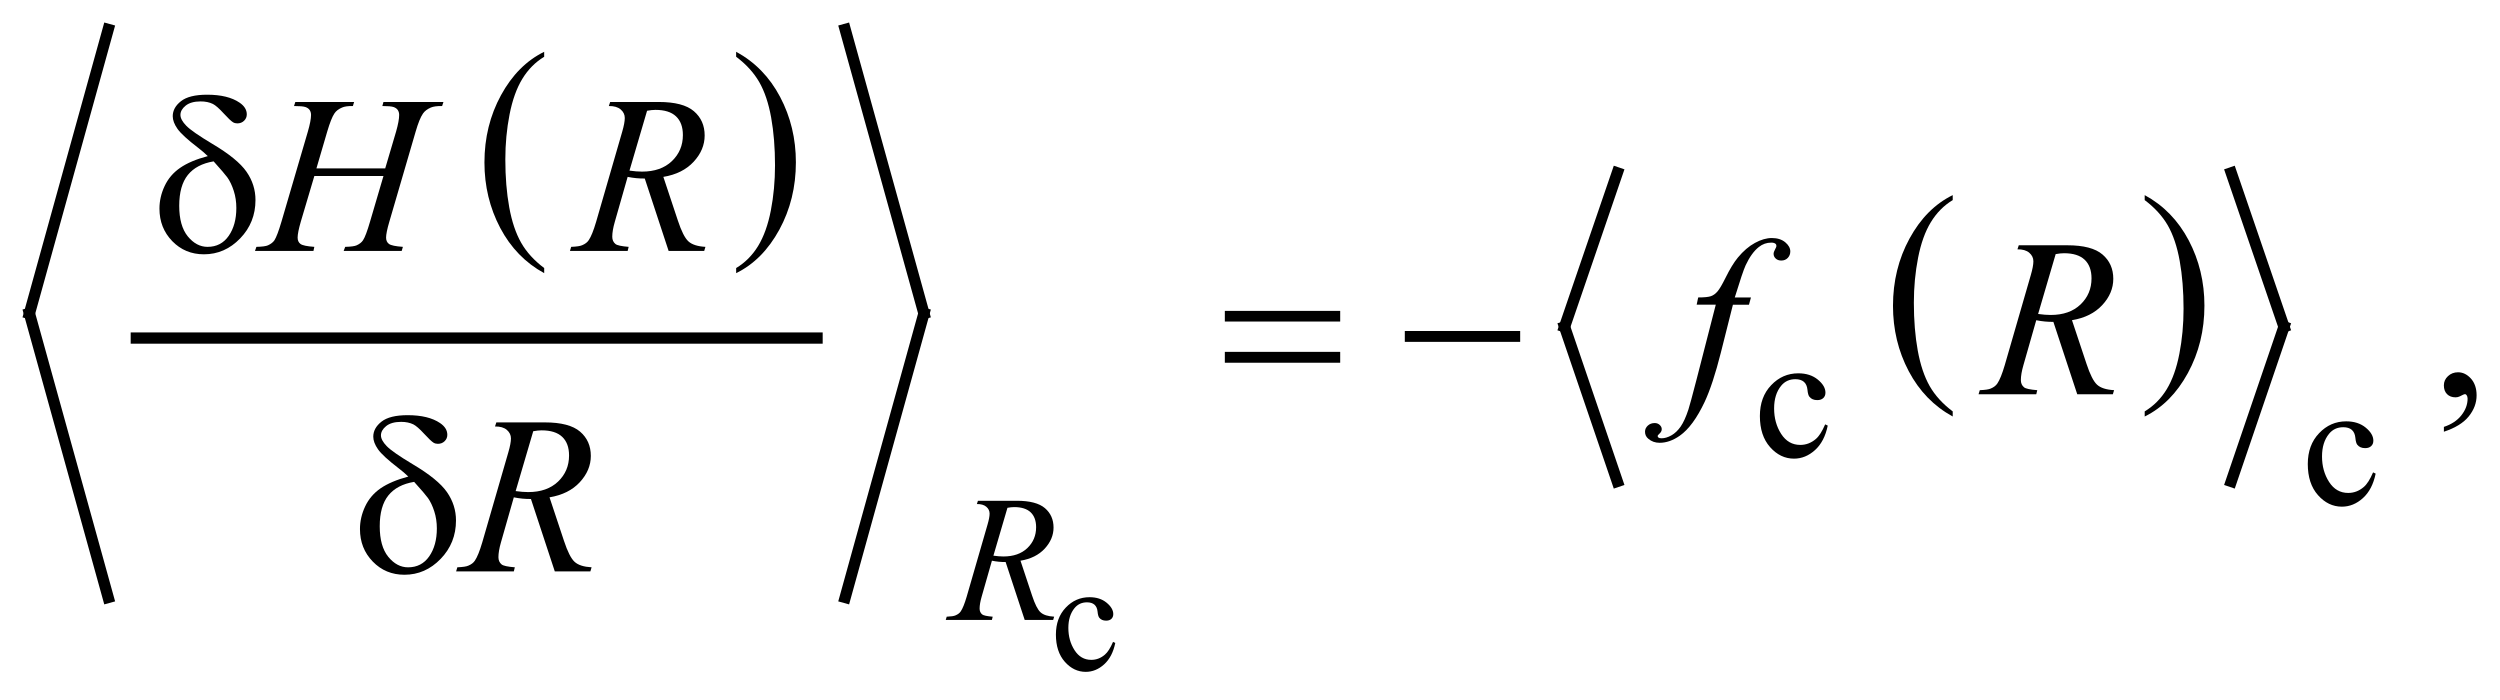 <?xml version="1.0" encoding="UTF-8"?>
<!DOCTYPE svg PUBLIC '-//W3C//DTD SVG 1.0//EN'
          'http://www.w3.org/TR/2001/REC-SVG-20010904/DTD/svg10.dtd'>
<svg stroke-dasharray="none" shape-rendering="auto" xmlns="http://www.w3.org/2000/svg" font-family="'Dialog'" text-rendering="auto" width="175" fill-opacity="1" color-interpolation="auto" color-rendering="auto" preserveAspectRatio="xMidYMid meet" font-size="12px" viewBox="0 0 175 49" fill="black" xmlns:xlink="http://www.w3.org/1999/xlink" stroke="black" image-rendering="auto" stroke-miterlimit="10" stroke-linecap="square" stroke-linejoin="miter" font-style="normal" stroke-width="1" height="49" stroke-dashoffset="0" font-weight="normal" stroke-opacity="1"
><!--Generated by the Batik Graphics2D SVG Generator--><defs id="genericDefs"
  /><g
  ><defs id="defs1"
    ><clipPath clipPathUnits="userSpaceOnUse" id="clipPath1"
      ><path d="M-1 -1 L110.002 -1 L110.002 29.842 L-1 29.842 L-1 -1 Z"
      /></clipPath
      ><clipPath clipPathUnits="userSpaceOnUse" id="clipPath2"
      ><path d="M-0 0 L-0 28.842 L109.003 28.842 L109.003 0 Z"
      /></clipPath
    ></defs
    ><g transform="scale(1.576,1.576) translate(1,1) matrix(1,0,0,1,0,-0)"
    ><path d="M23.171 10.906 L23.171 11.133 C22.335 10.676 21.683 10.005 21.217 9.121 C20.751 8.236 20.517 7.268 20.517 6.217 C20.517 5.123 20.762 4.127 21.252 3.229 C21.743 2.33 22.382 1.687 23.17 1.301 L23.17 1.522 C22.777 1.76 22.453 2.087 22.2 2.502 C21.947 2.917 21.758 3.444 21.633 4.082 C21.508 4.72 21.445 5.386 21.445 6.079 C21.445 6.863 21.503 7.572 21.618 8.205 C21.733 8.838 21.91 9.363 22.147 9.78 C22.384 10.197 22.726 10.572 23.171 10.906 Z" stroke="none" clip-path="url(#clipPath2)"
    /></g
    ><g transform="matrix(1.576,0,0,1.576,1.575,1.575)"
    ><path d="M31.697 1.521 L31.697 1.3 C32.533 1.754 33.185 2.423 33.651 3.307 C34.118 4.191 34.351 5.16 34.351 6.211 C34.351 7.305 34.106 8.302 33.616 9.202 C33.125 10.102 32.486 10.746 31.698 11.133 L31.698 10.906 C32.095 10.667 32.421 10.34 32.674 9.925 C32.927 9.51 33.115 8.984 33.239 8.348 C33.362 7.711 33.424 7.045 33.424 6.348 C33.424 5.567 33.367 4.86 33.253 4.225 C33.139 3.59 32.963 3.064 32.724 2.647 C32.484 2.231 32.142 1.855 31.697 1.521 Z" stroke="none" clip-path="url(#clipPath2)"
    /></g
    ><g stroke-width="0.5" transform="matrix(1.576,0,0,1.576,1.575,1.575)"
    ><line y2="14.016" fill="none" x1="5.055" clip-path="url(#clipPath2)" x2="35.291" y1="14.016"
    /></g
    ><g stroke-width="0.5" transform="matrix(1.576,0,0,1.576,1.575,1.575)"
    ><line y2="12.923" fill="none" x1="3.806" clip-path="url(#clipPath2)" x2="0.308" y1="0.308"
    /></g
    ><g stroke-width="0.5" transform="matrix(1.576,0,0,1.576,1.575,1.575)"
    ><line y2="25.538" fill="none" x1="0.308" clip-path="url(#clipPath2)" x2="3.806" y1="12.923"
    /></g
    ><g stroke-width="0.5" transform="matrix(1.576,0,0,1.576,1.575,1.575)"
    ><line y2="12.923" fill="none" x1="36.54" clip-path="url(#clipPath2)" x2="40.038" y1="0.308"
    /></g
    ><g stroke-width="0.5" transform="matrix(1.576,0,0,1.576,1.575,1.575)"
    ><line y2="25.538" fill="none" x1="40.038" clip-path="url(#clipPath2)" x2="36.54" y1="12.923"
    /></g
    ><g stroke-width="0.5" transform="matrix(1.576,0,0,1.576,1.575,1.575)"
    ><path d="M85.733 17.273 L85.733 17.5 C84.896 17.042 84.245 16.371 83.779 15.487 C83.312 14.602 83.08 13.634 83.08 12.583 C83.08 11.489 83.325 10.493 83.815 9.595 C84.305 8.696 84.945 8.053 85.733 7.667 L85.733 7.888 C85.338 8.127 85.015 8.454 84.762 8.869 C84.508 9.284 84.32 9.811 84.195 10.449 C84.07 11.087 84.007 11.753 84.007 12.446 C84.007 13.23 84.065 13.939 84.18 14.572 C84.295 15.205 84.472 15.73 84.708 16.147 C84.946 16.564 85.288 16.939 85.733 17.273 Z" stroke="none" clip-path="url(#clipPath2)"
    /></g
    ><g stroke-width="0.5" transform="matrix(1.576,0,0,1.576,1.575,1.575)"
    ><path d="M94.26 7.888 L94.26 7.667 C95.096 8.121 95.747 8.79 96.214 9.674 C96.68 10.558 96.913 11.527 96.913 12.578 C96.913 13.672 96.668 14.669 96.178 15.57 C95.688 16.469 95.048 17.113 94.26 17.501 L94.26 17.273 C94.656 17.034 94.983 16.708 95.236 16.293 C95.489 15.878 95.677 15.352 95.8 14.715 C95.924 14.078 95.986 13.412 95.986 12.715 C95.986 11.934 95.929 11.227 95.815 10.592 C95.702 9.957 95.525 9.431 95.287 9.014 C95.047 8.598 94.705 8.223 94.26 7.888 Z" stroke="none" clip-path="url(#clipPath2)"
    /></g
    ><g stroke-width="0.5" transform="matrix(1.576,0,0,1.576,1.575,1.575)"
    ><line y2="13.516" fill="none" x1="70.835" clip-path="url(#clipPath2)" x2="68.493" y1="6.678"
    /></g
    ><g stroke-width="0.5" transform="matrix(1.576,0,0,1.576,1.575,1.575)"
    ><line y2="20.385" fill="none" x1="68.493" clip-path="url(#clipPath2)" x2="70.835" y1="13.516"
    /></g
    ><g stroke-width="0.5" transform="matrix(1.576,0,0,1.576,1.575,1.575)"
    ><line y2="13.516" fill="none" x1="98.104" clip-path="url(#clipPath2)" x2="100.446" y1="6.678"
    /></g
    ><g stroke-width="0.5" transform="matrix(1.576,0,0,1.576,1.575,1.575)"
    ><line y2="20.385" fill="none" x1="100.446" clip-path="url(#clipPath2)" x2="98.104" y1="13.516"
    /></g
    ><g stroke-width="0.5" transform="matrix(1.576,0,0,1.576,1.575,1.575)"
    ><path d="M48.537 27.558 C48.453 27.97 48.287 28.287 48.042 28.509 C47.796 28.731 47.523 28.842 47.225 28.842 C46.87 28.842 46.56 28.693 46.296 28.395 C46.032 28.096 45.9 27.694 45.9 27.186 C45.9 26.694 46.046 26.294 46.339 25.987 C46.631 25.679 46.983 25.526 47.393 25.526 C47.701 25.526 47.954 25.607 48.151 25.77 C48.349 25.933 48.448 26.102 48.448 26.277 C48.448 26.364 48.42 26.434 48.365 26.488 C48.309 26.541 48.231 26.568 48.131 26.568 C47.996 26.568 47.895 26.524 47.827 26.438 C47.788 26.39 47.763 26.299 47.75 26.165 C47.738 26.031 47.691 25.929 47.612 25.857 C47.532 25.789 47.422 25.754 47.28 25.754 C47.052 25.754 46.869 25.839 46.73 26.007 C46.545 26.231 46.453 26.526 46.453 26.892 C46.453 27.265 46.545 27.595 46.728 27.88 C46.912 28.166 47.159 28.309 47.471 28.309 C47.694 28.309 47.895 28.233 48.073 28.08 C48.198 27.976 48.32 27.785 48.438 27.51 L48.537 27.558 Z" stroke="none" clip-path="url(#clipPath2)"
    /></g
    ><g stroke-width="0.5" transform="matrix(1.576,0,0,1.576,1.575,1.575)"
    ><path d="M80.182 17.904 C80.086 18.375 79.897 18.737 79.617 18.991 C79.336 19.245 79.024 19.372 78.683 19.372 C78.277 19.372 77.923 19.201 77.621 18.86 C77.318 18.519 77.168 18.059 77.168 17.478 C77.168 16.916 77.335 16.459 77.67 16.109 C78.004 15.757 78.405 15.582 78.874 15.582 C79.226 15.582 79.515 15.675 79.741 15.861 C79.967 16.047 80.08 16.24 80.08 16.44 C80.08 16.54 80.049 16.62 79.984 16.68 C79.921 16.742 79.832 16.772 79.717 16.772 C79.563 16.772 79.447 16.722 79.369 16.624 C79.324 16.569 79.295 16.466 79.281 16.311 C79.266 16.158 79.214 16.04 79.123 15.96 C79.032 15.882 78.905 15.843 78.744 15.843 C78.484 15.843 78.274 15.939 78.115 16.132 C77.904 16.387 77.8 16.724 77.8 17.143 C77.8 17.57 77.904 17.946 78.113 18.273 C78.323 18.599 78.606 18.762 78.963 18.762 C79.218 18.762 79.447 18.675 79.651 18.501 C79.794 18.381 79.933 18.164 80.068 17.849 L80.182 17.904 Z" stroke="none" clip-path="url(#clipPath2)"
    /></g
    ><g stroke-width="0.5" transform="matrix(1.576,0,0,1.576,1.575,1.575)"
    ><path d="M104.518 20.037 C104.422 20.508 104.233 20.87 103.953 21.124 C103.672 21.378 103.36 21.505 103.019 21.505 C102.613 21.505 102.259 21.334 101.957 20.993 C101.654 20.652 101.504 20.192 101.504 19.611 C101.504 19.049 101.671 18.592 102.006 18.242 C102.34 17.89 102.741 17.715 103.21 17.715 C103.562 17.715 103.851 17.808 104.077 17.994 C104.303 18.18 104.416 18.373 104.416 18.573 C104.416 18.673 104.385 18.753 104.32 18.813 C104.257 18.875 104.168 18.905 104.053 18.905 C103.899 18.905 103.783 18.855 103.705 18.757 C103.66 18.702 103.631 18.599 103.617 18.444 C103.602 18.291 103.55 18.173 103.459 18.093 C103.368 18.015 103.241 17.976 103.08 17.976 C102.82 17.976 102.61 18.072 102.451 18.265 C102.24 18.52 102.136 18.857 102.136 19.276 C102.136 19.703 102.24 20.079 102.449 20.406 C102.659 20.732 102.942 20.895 103.299 20.895 C103.554 20.895 103.783 20.808 103.987 20.634 C104.13 20.514 104.269 20.297 104.404 19.982 L104.518 20.037 Z" stroke="none" clip-path="url(#clipPath2)"
    /></g
    ><g stroke-width="0.5" transform="matrix(1.576,0,0,1.576,1.575,1.575)"
    ><path d="M107.549 18.176 L107.549 17.961 C107.884 17.851 108.144 17.679 108.327 17.446 C108.51 17.213 108.602 16.967 108.602 16.707 C108.602 16.645 108.587 16.593 108.558 16.551 C108.536 16.522 108.513 16.507 108.49 16.507 C108.455 16.507 108.377 16.539 108.256 16.605 C108.197 16.634 108.136 16.649 108.07 16.649 C107.911 16.649 107.784 16.602 107.69 16.507 C107.595 16.412 107.548 16.282 107.548 16.116 C107.548 15.957 107.609 15.82 107.731 15.707 C107.853 15.593 108.002 15.536 108.177 15.536 C108.392 15.536 108.583 15.63 108.751 15.816 C108.918 16.004 109.002 16.252 109.002 16.56 C109.002 16.895 108.886 17.206 108.653 17.495 C108.421 17.783 108.053 18.01 107.549 18.176 Z" stroke="none" clip-path="url(#clipPath2)"
    /></g
    ><g stroke-width="0.5" transform="matrix(1.576,0,0,1.576,1.575,1.575)"
    ><path d="M44.514 26.536 L43.667 23.964 C43.469 23.967 43.266 23.947 43.058 23.905 L42.601 25.506 C42.541 25.714 42.511 25.89 42.511 26.032 C42.511 26.141 42.549 26.227 42.624 26.29 C42.681 26.337 42.837 26.371 43.092 26.392 L43.057 26.537 L41.007 26.537 L41.05 26.392 C41.243 26.384 41.373 26.365 41.441 26.333 C41.547 26.289 41.626 26.229 41.675 26.153 C41.758 26.031 41.845 25.815 41.936 25.506 L42.861 22.309 C42.924 22.096 42.955 21.931 42.955 21.814 C42.955 21.694 42.906 21.592 42.809 21.509 C42.712 21.426 42.572 21.386 42.39 21.388 L42.437 21.243 L44.163 21.243 C44.741 21.243 45.157 21.352 45.413 21.571 C45.668 21.79 45.795 22.077 45.795 22.433 C45.795 22.774 45.664 23.085 45.403 23.369 C45.141 23.651 44.783 23.83 44.327 23.905 L44.842 25.455 C44.967 25.835 45.092 26.082 45.217 26.196 C45.342 26.311 45.544 26.376 45.822 26.391 L45.779 26.536 L44.514 26.536 ZM43.124 23.682 C43.291 23.705 43.439 23.717 43.569 23.717 C44.016 23.717 44.37 23.593 44.631 23.345 C44.891 23.096 45.021 22.787 45.021 22.417 C45.021 22.129 44.939 21.907 44.777 21.754 C44.615 21.601 44.37 21.524 44.045 21.524 C43.962 21.524 43.863 21.535 43.748 21.555 L43.124 23.682 Z" stroke="none" clip-path="url(#clipPath2)"
    /></g
    ><g stroke-width="0.5" transform="matrix(1.576,0,0,1.576,1.575,1.575)"
    ><path d="M13.055 6.481 L16.11 6.481 L16.593 4.847 C16.684 4.528 16.73 4.281 16.73 4.105 C16.73 4.021 16.709 3.948 16.669 3.888 C16.628 3.828 16.565 3.783 16.481 3.754 C16.397 3.725 16.231 3.71 15.983 3.71 L16.032 3.53 L18.697 3.53 L18.638 3.71 C18.413 3.707 18.246 3.73 18.135 3.778 C17.979 3.846 17.864 3.934 17.789 4.042 C17.682 4.195 17.573 4.463 17.462 4.847 L16.295 8.843 C16.197 9.175 16.149 9.412 16.149 9.555 C16.149 9.679 16.192 9.772 16.278 9.836 C16.364 9.899 16.57 9.942 16.896 9.965 L16.842 10.146 L14.265 10.146 L14.333 9.965 C14.587 9.959 14.756 9.936 14.841 9.897 C14.971 9.838 15.065 9.764 15.124 9.673 C15.209 9.546 15.313 9.27 15.437 8.843 L16.033 6.818 L12.963 6.818 L12.362 8.843 C12.268 9.168 12.22 9.406 12.22 9.555 C12.22 9.679 12.262 9.772 12.347 9.836 C12.431 9.899 12.637 9.942 12.962 9.965 L12.923 10.146 L10.326 10.146 L10.389 9.965 C10.646 9.959 10.817 9.936 10.902 9.897 C11.032 9.838 11.128 9.764 11.19 9.673 C11.275 9.54 11.379 9.263 11.503 8.843 L12.674 4.847 C12.768 4.522 12.816 4.274 12.816 4.105 C12.816 4.021 12.795 3.948 12.755 3.888 C12.714 3.828 12.651 3.783 12.565 3.754 C12.479 3.725 12.311 3.71 12.06 3.71 L12.118 3.53 L14.729 3.53 L14.675 3.71 C14.457 3.707 14.296 3.73 14.192 3.778 C14.039 3.843 13.927 3.929 13.856 4.037 C13.758 4.18 13.651 4.45 13.534 4.847 L13.055 6.481 Z" stroke="none" clip-path="url(#clipPath2)"
    /></g
    ><g stroke-width="0.5" transform="matrix(1.576,0,0,1.576,1.575,1.575)"
    ><path d="M28.698 10.145 L27.639 6.93 C27.391 6.933 27.138 6.909 26.878 6.857 L26.307 8.857 C26.232 9.117 26.195 9.337 26.195 9.516 C26.195 9.653 26.242 9.76 26.337 9.838 C26.409 9.897 26.604 9.939 26.923 9.965 L26.879 10.146 L24.316 10.146 L24.37 9.965 C24.611 9.955 24.773 9.931 24.858 9.892 C24.991 9.837 25.089 9.762 25.15 9.668 C25.254 9.515 25.363 9.245 25.477 8.858 L26.634 4.862 C26.712 4.595 26.751 4.388 26.751 4.242 C26.751 4.092 26.69 3.965 26.568 3.861 C26.446 3.757 26.271 3.707 26.043 3.71 L26.102 3.53 L28.259 3.53 C28.982 3.53 29.502 3.666 29.821 3.94 C30.14 4.214 30.299 4.573 30.299 5.018 C30.299 5.444 30.135 5.834 29.809 6.186 C29.482 6.539 29.034 6.763 28.464 6.857 L29.108 8.794 C29.264 9.269 29.421 9.578 29.577 9.721 C29.733 9.864 29.985 9.945 30.333 9.965 L30.279 10.146 L28.698 10.146 ZM26.96 6.579 C27.168 6.608 27.354 6.623 27.516 6.623 C28.076 6.623 28.518 6.468 28.844 6.157 C29.169 5.846 29.332 5.46 29.332 4.998 C29.332 4.637 29.23 4.361 29.027 4.169 C28.824 3.977 28.519 3.881 28.112 3.881 C28.008 3.881 27.884 3.894 27.741 3.92 L26.96 6.579 Z" stroke="none" clip-path="url(#clipPath2)"
    /></g
    ><g stroke-width="0.5" transform="matrix(1.576,0,0,1.576,1.575,1.575)"
    ><path d="M76.771 12.214 L76.683 12.536 L75.97 12.536 L75.433 14.668 C75.196 15.608 74.956 16.335 74.716 16.849 C74.374 17.574 74.006 18.075 73.612 18.352 C73.313 18.563 73.013 18.668 72.715 18.668 C72.52 18.668 72.354 18.609 72.217 18.492 C72.116 18.411 72.066 18.305 72.066 18.176 C72.066 18.072 72.107 17.982 72.19 17.905 C72.273 17.829 72.375 17.791 72.496 17.791 C72.584 17.791 72.657 17.818 72.718 17.874 C72.779 17.929 72.809 17.992 72.809 18.064 C72.809 18.135 72.775 18.202 72.706 18.264 C72.653 18.309 72.628 18.343 72.628 18.367 C72.628 18.395 72.639 18.419 72.662 18.434 C72.691 18.457 72.736 18.468 72.799 18.468 C72.939 18.468 73.086 18.424 73.24 18.337 C73.394 18.249 73.532 18.117 73.652 17.943 C73.772 17.769 73.886 17.518 73.994 17.189 C74.04 17.053 74.161 16.602 74.36 15.838 L75.209 12.534 L74.36 12.534 L74.428 12.212 C74.698 12.212 74.886 12.193 74.993 12.156 C75.1 12.119 75.199 12.047 75.289 11.941 C75.378 11.836 75.494 11.638 75.638 11.348 C75.83 10.958 76.014 10.655 76.19 10.441 C76.43 10.151 76.683 9.934 76.949 9.79 C77.214 9.645 77.464 9.573 77.698 9.573 C77.945 9.573 78.143 9.636 78.294 9.761 C78.443 9.886 78.519 10.022 78.519 10.168 C78.519 10.282 78.481 10.378 78.407 10.456 C78.332 10.534 78.236 10.573 78.119 10.573 C78.018 10.573 77.935 10.544 77.872 10.485 C77.809 10.426 77.777 10.357 77.777 10.275 C77.777 10.223 77.798 10.159 77.84 10.082 C77.882 10.006 77.903 9.955 77.903 9.929 C77.903 9.883 77.888 9.849 77.859 9.826 C77.817 9.793 77.755 9.777 77.673 9.777 C77.468 9.777 77.284 9.842 77.121 9.972 C76.903 10.144 76.708 10.414 76.536 10.782 C76.448 10.974 76.287 11.45 76.053 12.212 L76.771 12.212 Z" stroke="none" clip-path="url(#clipPath2)"
    /></g
    ><g stroke-width="0.5" transform="matrix(1.576,0,0,1.576,1.575,1.575)"
    ><path d="M91.264 16.512 L90.204 13.297 C89.957 13.3 89.703 13.276 89.443 13.224 L88.872 15.224 C88.797 15.485 88.76 15.703 88.76 15.883 C88.76 16.019 88.807 16.126 88.902 16.204 C88.973 16.263 89.169 16.306 89.488 16.331 L89.444 16.512 L86.881 16.512 L86.935 16.331 C87.176 16.321 87.338 16.297 87.423 16.258 C87.556 16.203 87.653 16.128 87.716 16.033 C87.82 15.881 87.929 15.61 88.043 15.223 L89.199 11.227 C89.277 10.96 89.316 10.753 89.316 10.607 C89.316 10.457 89.254 10.33 89.132 10.226 C89.011 10.122 88.835 10.072 88.608 10.075 L88.667 9.895 L90.824 9.895 C91.547 9.895 92.067 10.031 92.386 10.305 C92.705 10.578 92.865 10.938 92.865 11.383 C92.865 11.809 92.702 12.199 92.375 12.551 C92.048 12.904 91.6 13.128 91.03 13.222 L91.675 15.159 C91.831 15.634 91.988 15.943 92.143 16.086 C92.299 16.23 92.552 16.311 92.9 16.33 L92.846 16.511 L91.264 16.511 ZM89.526 12.946 C89.734 12.975 89.92 12.99 90.083 12.99 C90.643 12.99 91.085 12.835 91.41 12.524 C91.735 12.213 91.898 11.827 91.898 11.365 C91.898 11.004 91.795 10.728 91.592 10.536 C91.389 10.344 91.084 10.248 90.677 10.248 C90.573 10.248 90.449 10.261 90.306 10.287 L89.526 12.946 Z" stroke="none" clip-path="url(#clipPath2)"
    /></g
    ><g stroke-width="0.5" transform="matrix(1.576,0,0,1.576,1.575,1.575)"
    ><path d="M23.642 24.379 L22.583 21.164 C22.335 21.167 22.082 21.143 21.822 21.091 L21.251 23.091 C21.176 23.352 21.139 23.57 21.139 23.75 C21.139 23.886 21.186 23.993 21.281 24.071 C21.353 24.13 21.548 24.173 21.867 24.198 L21.823 24.379 L19.26 24.379 L19.314 24.198 C19.555 24.188 19.717 24.164 19.802 24.125 C19.935 24.07 20.033 23.995 20.094 23.9 C20.198 23.748 20.307 23.477 20.421 23.09 L21.578 19.094 C21.656 18.827 21.695 18.621 21.695 18.475 C21.695 18.326 21.634 18.199 21.512 18.094 C21.39 17.99 21.215 17.94 20.987 17.943 L21.046 17.762 L23.203 17.762 C23.926 17.762 24.446 17.899 24.765 18.172 C25.084 18.445 25.243 18.805 25.243 19.25 C25.243 19.677 25.079 20.065 24.753 20.419 C24.426 20.772 23.978 20.995 23.408 21.09 L24.052 23.027 C24.208 23.502 24.365 23.811 24.521 23.954 C24.677 24.098 24.929 24.179 25.277 24.198 L25.223 24.379 L23.642 24.379 ZM21.904 20.813 C22.112 20.842 22.298 20.857 22.46 20.857 C23.02 20.857 23.462 20.702 23.788 20.391 C24.113 20.08 24.276 19.694 24.276 19.232 C24.276 18.871 24.174 18.594 23.971 18.403 C23.768 18.211 23.463 18.115 23.056 18.115 C22.952 18.115 22.828 18.128 22.685 18.154 L21.904 20.813 Z" stroke="none" clip-path="url(#clipPath2)"
    /></g
    ><g stroke-width="0.5" transform="matrix(1.576,0,0,1.576,1.575,1.575)"
    ><path d="M8.23 5.935 C8.1 5.808 7.96 5.688 7.811 5.573 C7.332 5.206 7.023 4.922 6.883 4.722 C6.743 4.522 6.673 4.336 6.673 4.163 C6.673 3.909 6.795 3.686 7.039 3.495 C7.283 3.303 7.67 3.207 8.201 3.207 C8.816 3.207 9.296 3.324 9.64 3.559 C9.855 3.705 9.962 3.879 9.962 4.081 C9.962 4.191 9.922 4.286 9.842 4.364 C9.762 4.442 9.662 4.481 9.542 4.481 C9.471 4.481 9.407 4.465 9.352 4.432 C9.271 4.383 9.13 4.25 8.93 4.032 C8.73 3.814 8.572 3.675 8.455 3.617 C8.302 3.542 8.121 3.505 7.913 3.505 C7.623 3.505 7.401 3.568 7.246 3.693 C7.092 3.818 7.015 3.955 7.015 4.105 C7.015 4.248 7.101 4.408 7.273 4.585 C7.446 4.763 7.828 5.029 8.42 5.383 C9.172 5.828 9.681 6.243 9.948 6.627 C10.215 7.011 10.348 7.43 10.348 7.886 C10.348 8.553 10.121 9.121 9.667 9.591 C9.213 10.061 8.677 10.296 8.059 10.296 C7.499 10.296 7.03 10.101 6.651 9.711 C6.272 9.32 6.083 8.839 6.083 8.267 C6.083 7.926 6.159 7.591 6.312 7.265 C6.465 6.937 6.694 6.668 7 6.457 C7.306 6.245 7.716 6.071 8.23 5.935 ZM8.489 6.168 C7.981 6.253 7.6 6.454 7.344 6.771 C7.089 7.088 6.961 7.544 6.961 8.14 C6.961 8.736 7.088 9.188 7.341 9.499 C7.595 9.81 7.888 9.965 8.22 9.965 C8.62 9.965 8.933 9.802 9.159 9.477 C9.385 9.152 9.498 8.739 9.498 8.238 C9.498 7.968 9.46 7.715 9.383 7.477 C9.307 7.24 9.213 7.043 9.103 6.887 C9.019 6.769 8.814 6.53 8.489 6.168 Z" stroke="none" clip-path="url(#clipPath2)"
    /></g
    ><g stroke-width="0.5" transform="matrix(1.576,0,0,1.576,1.575,1.575)"
    ><path d="M53.403 12.809 L58.527 12.809 L58.527 13.282 L53.403 13.282 L53.403 12.809 ZM53.403 14.629 L58.527 14.629 L58.527 15.112 L53.403 15.112 L53.403 14.629 Z" stroke="none" clip-path="url(#clipPath2)"
    /></g
    ><g stroke-width="0.5" transform="matrix(1.576,0,0,1.576,1.575,1.575)"
    ><path d="M61.397 13.702 L66.521 13.702 L66.521 14.185 L61.397 14.185 L61.397 13.702 Z" stroke="none" clip-path="url(#clipPath2)"
    /></g
    ><g stroke-width="0.5" transform="matrix(1.576,0,0,1.576,1.575,1.575)"
    ><path d="M17.136 20.168 C17.006 20.041 16.866 19.921 16.717 19.808 C16.238 19.44 15.929 19.157 15.79 18.956 C15.65 18.756 15.58 18.569 15.58 18.397 C15.58 18.143 15.702 17.92 15.946 17.728 C16.19 17.537 16.577 17.441 17.108 17.441 C17.723 17.441 18.203 17.558 18.547 17.792 C18.762 17.938 18.869 18.112 18.869 18.314 C18.869 18.424 18.829 18.519 18.749 18.597 C18.669 18.675 18.569 18.714 18.449 18.714 C18.378 18.714 18.314 18.697 18.259 18.665 C18.178 18.616 18.037 18.482 17.837 18.265 C17.637 18.048 17.478 17.909 17.361 17.85 C17.208 17.776 17.028 17.738 16.819 17.738 C16.529 17.738 16.307 17.801 16.152 17.926 C15.998 18.051 15.921 18.189 15.921 18.338 C15.921 18.481 16.007 18.641 16.179 18.818 C16.352 18.996 16.734 19.261 17.326 19.616 C18.078 20.061 18.587 20.476 18.854 20.86 C19.121 21.244 19.254 21.664 19.254 22.119 C19.254 22.786 19.027 23.354 18.573 23.824 C18.119 24.294 17.583 24.529 16.965 24.529 C16.405 24.529 15.936 24.334 15.557 23.943 C15.178 23.553 14.989 23.072 14.989 22.5 C14.989 22.158 15.065 21.824 15.218 21.497 C15.371 21.17 15.6 20.901 15.906 20.689 C16.212 20.48 16.623 20.305 17.136 20.168 ZM17.395 20.403 C16.888 20.488 16.506 20.688 16.25 21.006 C15.994 21.324 15.867 21.779 15.867 22.375 C15.867 22.97 15.994 23.423 16.247 23.733 C16.501 24.044 16.794 24.199 17.126 24.199 C17.526 24.199 17.839 24.037 18.065 23.712 C18.291 23.387 18.404 22.973 18.404 22.473 C18.404 22.202 18.366 21.949 18.289 21.711 C18.213 21.474 18.119 21.277 18.009 21.121 C17.925 21.003 17.72 20.764 17.395 20.403 Z" stroke="none" clip-path="url(#clipPath2)"
    /></g
  ></g
></svg
>
